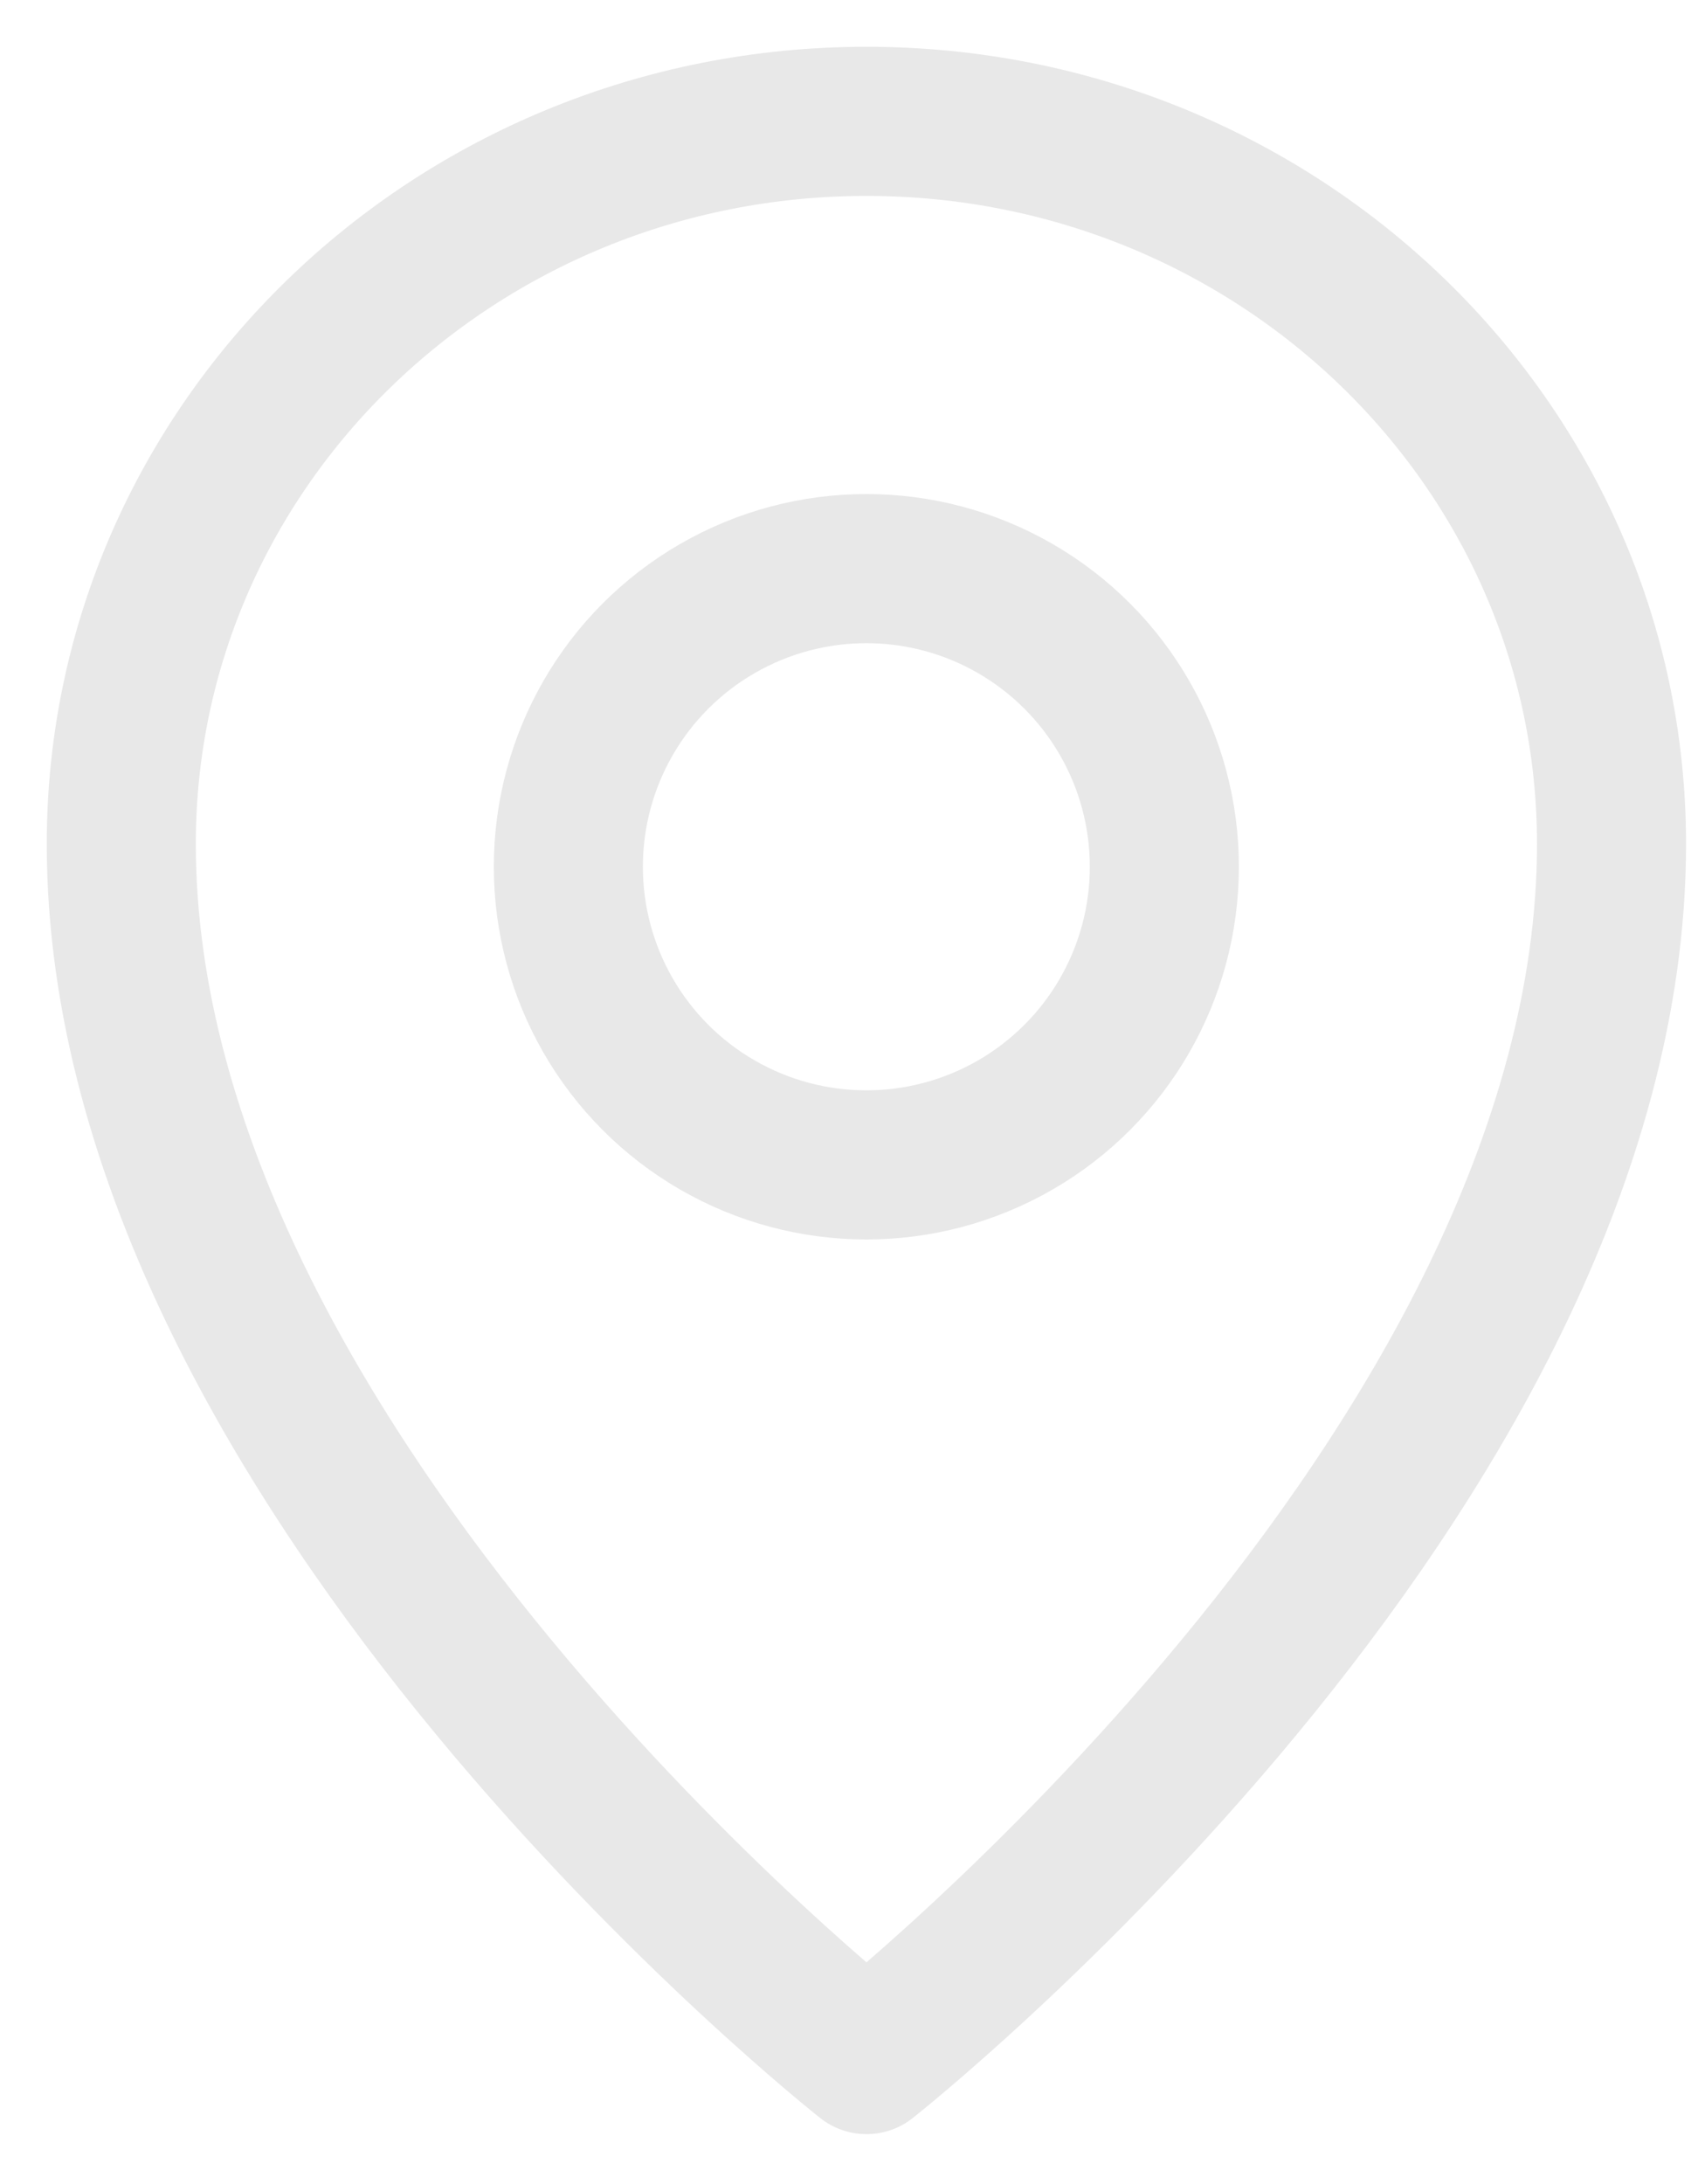 <svg width="14" height="18" viewBox="0 0 14 18" fill="none" xmlns="http://www.w3.org/2000/svg">
<circle cx="7.143" cy="7.143" r="2.457" stroke="#E8E8E8" stroke-width="1.229" stroke-linecap="round" stroke-linejoin="round"/>
<path d="M13.287 6.955C13.287 12.133 7.144 16.973 7.144 16.973C7.144 16.973 1 12.133 1 6.955C1 3.666 3.751 1 7.144 1C10.537 1 13.287 3.666 13.287 6.955Z" stroke="#E8E8E8" stroke-width="1.229" stroke-linejoin="round"/>
</svg>
